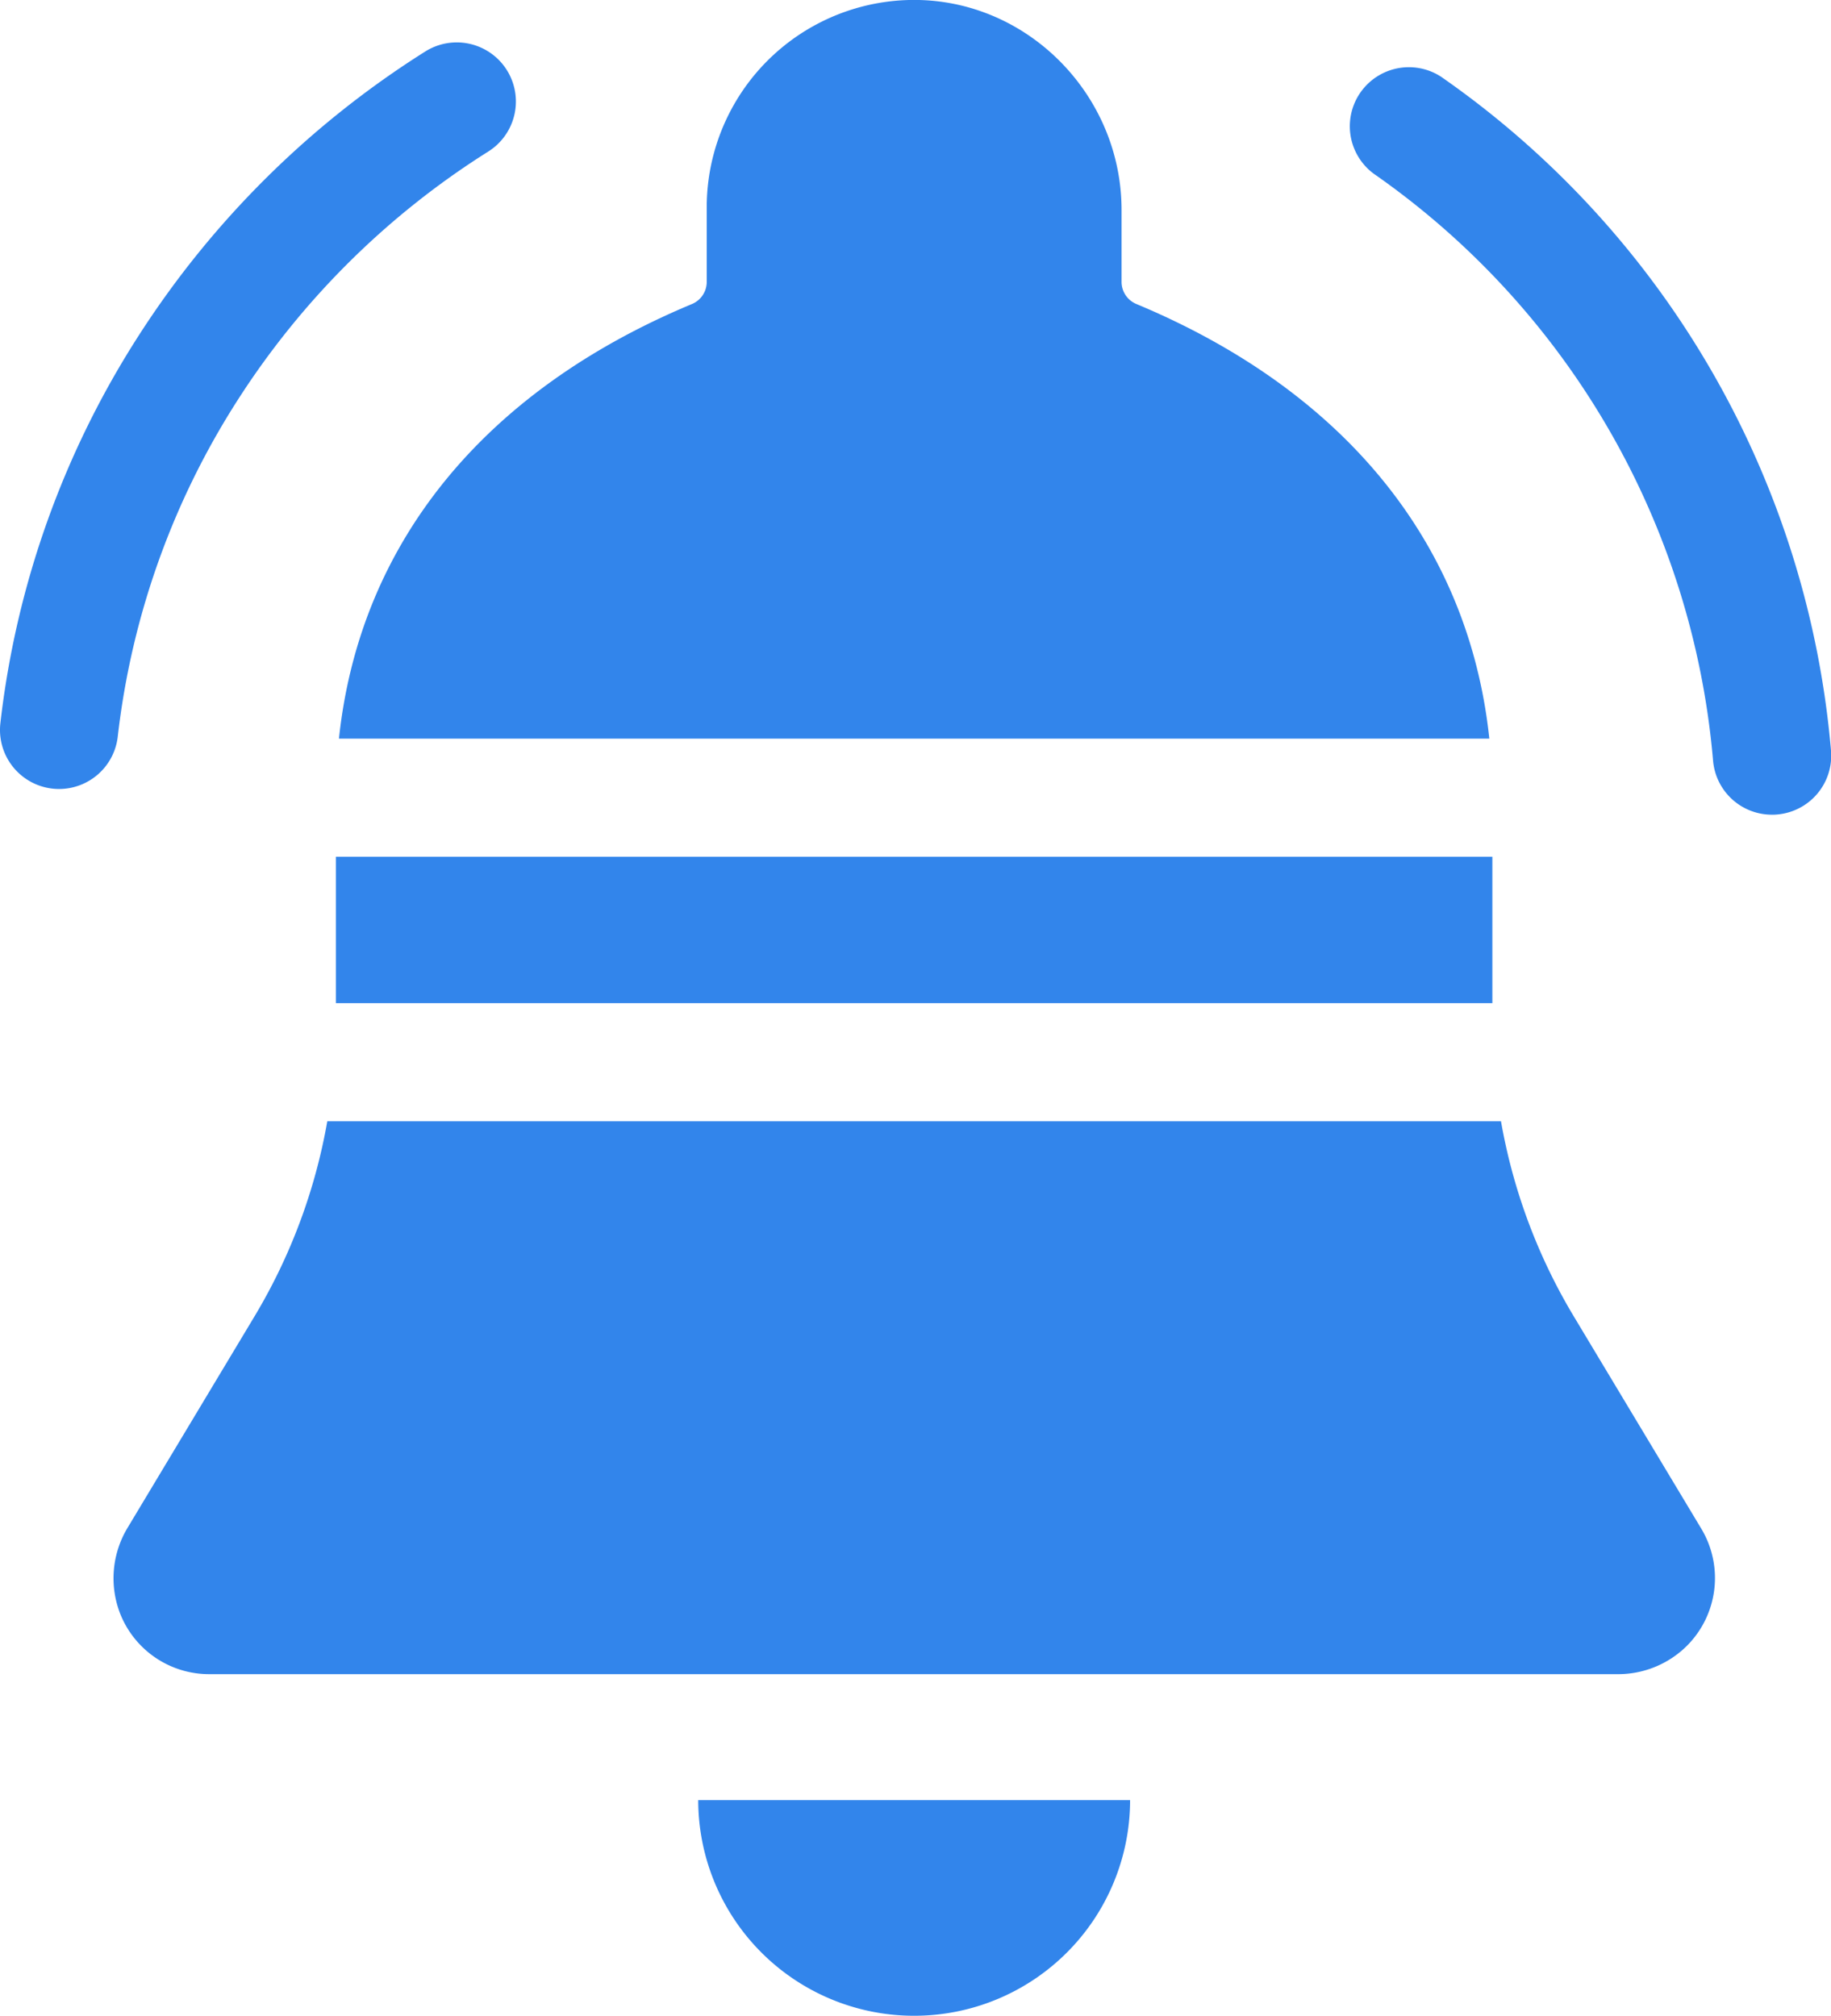 <?xml version="1.0" encoding="UTF-8"?> <svg xmlns="http://www.w3.org/2000/svg" id="Слой_1" data-name="Слой 1" viewBox="0 0 465 512"> <defs> <style>.cls-1{fill:#3285eb;}</style> </defs> <title>notification</title> <path class="cls-1" d="M233.07,512h.18A54.82,54.82,0,0,0,288,457.23H178.32A54.82,54.82,0,0,0,233.07,512Z" transform="translate(-1 0)"></path> <path class="cls-1" d="M86.3,217.62H380V254.8H86.3Z" transform="translate(-1 0)"></path> <path class="cls-1" d="M87.08,187.61H379.23C374,138.21,342.64,99.36,289.6,77.22a6.09,6.09,0,0,1-3.77-5.61V53.35C285.83,24.61,262.76.68,234.4,0a52.68,52.68,0,0,0-53.92,52.62v19a6.09,6.09,0,0,1-3.77,5.61C123.66,99.36,92.3,138.21,87.08,187.61Z" transform="translate(-1 0)"></path> <path class="cls-1" d="M400.7,334.39a144.81,144.81,0,0,1-18.51-49.59H84.12a144.89,144.89,0,0,1-18.5,49.58L33.43,388a24.82,24.82,0,0,0-2,21.64,24.29,24.29,0,0,0,22.75,15.59H411.7a24.79,24.79,0,0,0,17.67-7.16,24.36,24.36,0,0,0,3.69-29.79Z" transform="translate(-1 0)"></path> <path class="cls-1" d="M61.53,101.35A205.66,205.66,0,0,1,125,38.49,15,15,0,1,0,109,13.08,235.88,235.88,0,0,0,36.27,85.16,230.31,230.31,0,0,0,1.1,183.66,15,15,0,0,0,14.27,200.3a14.79,14.79,0,0,0,1.75.1A15,15,0,0,0,30.9,187.13,200.58,200.58,0,0,1,61.53,101.35Z" transform="translate(-1 0)"></path> <path class="cls-1" d="M466,190.64A232.8,232.8,0,0,0,367,19.51,15,15,0,0,0,349.84,44.1a202.84,202.84,0,0,1,86.21,149.11A15,15,0,0,0,451,206.93c.43,0,.86,0,1.3-.05A15,15,0,0,0,466,190.64Z" transform="translate(-1 0)"></path> </svg> 